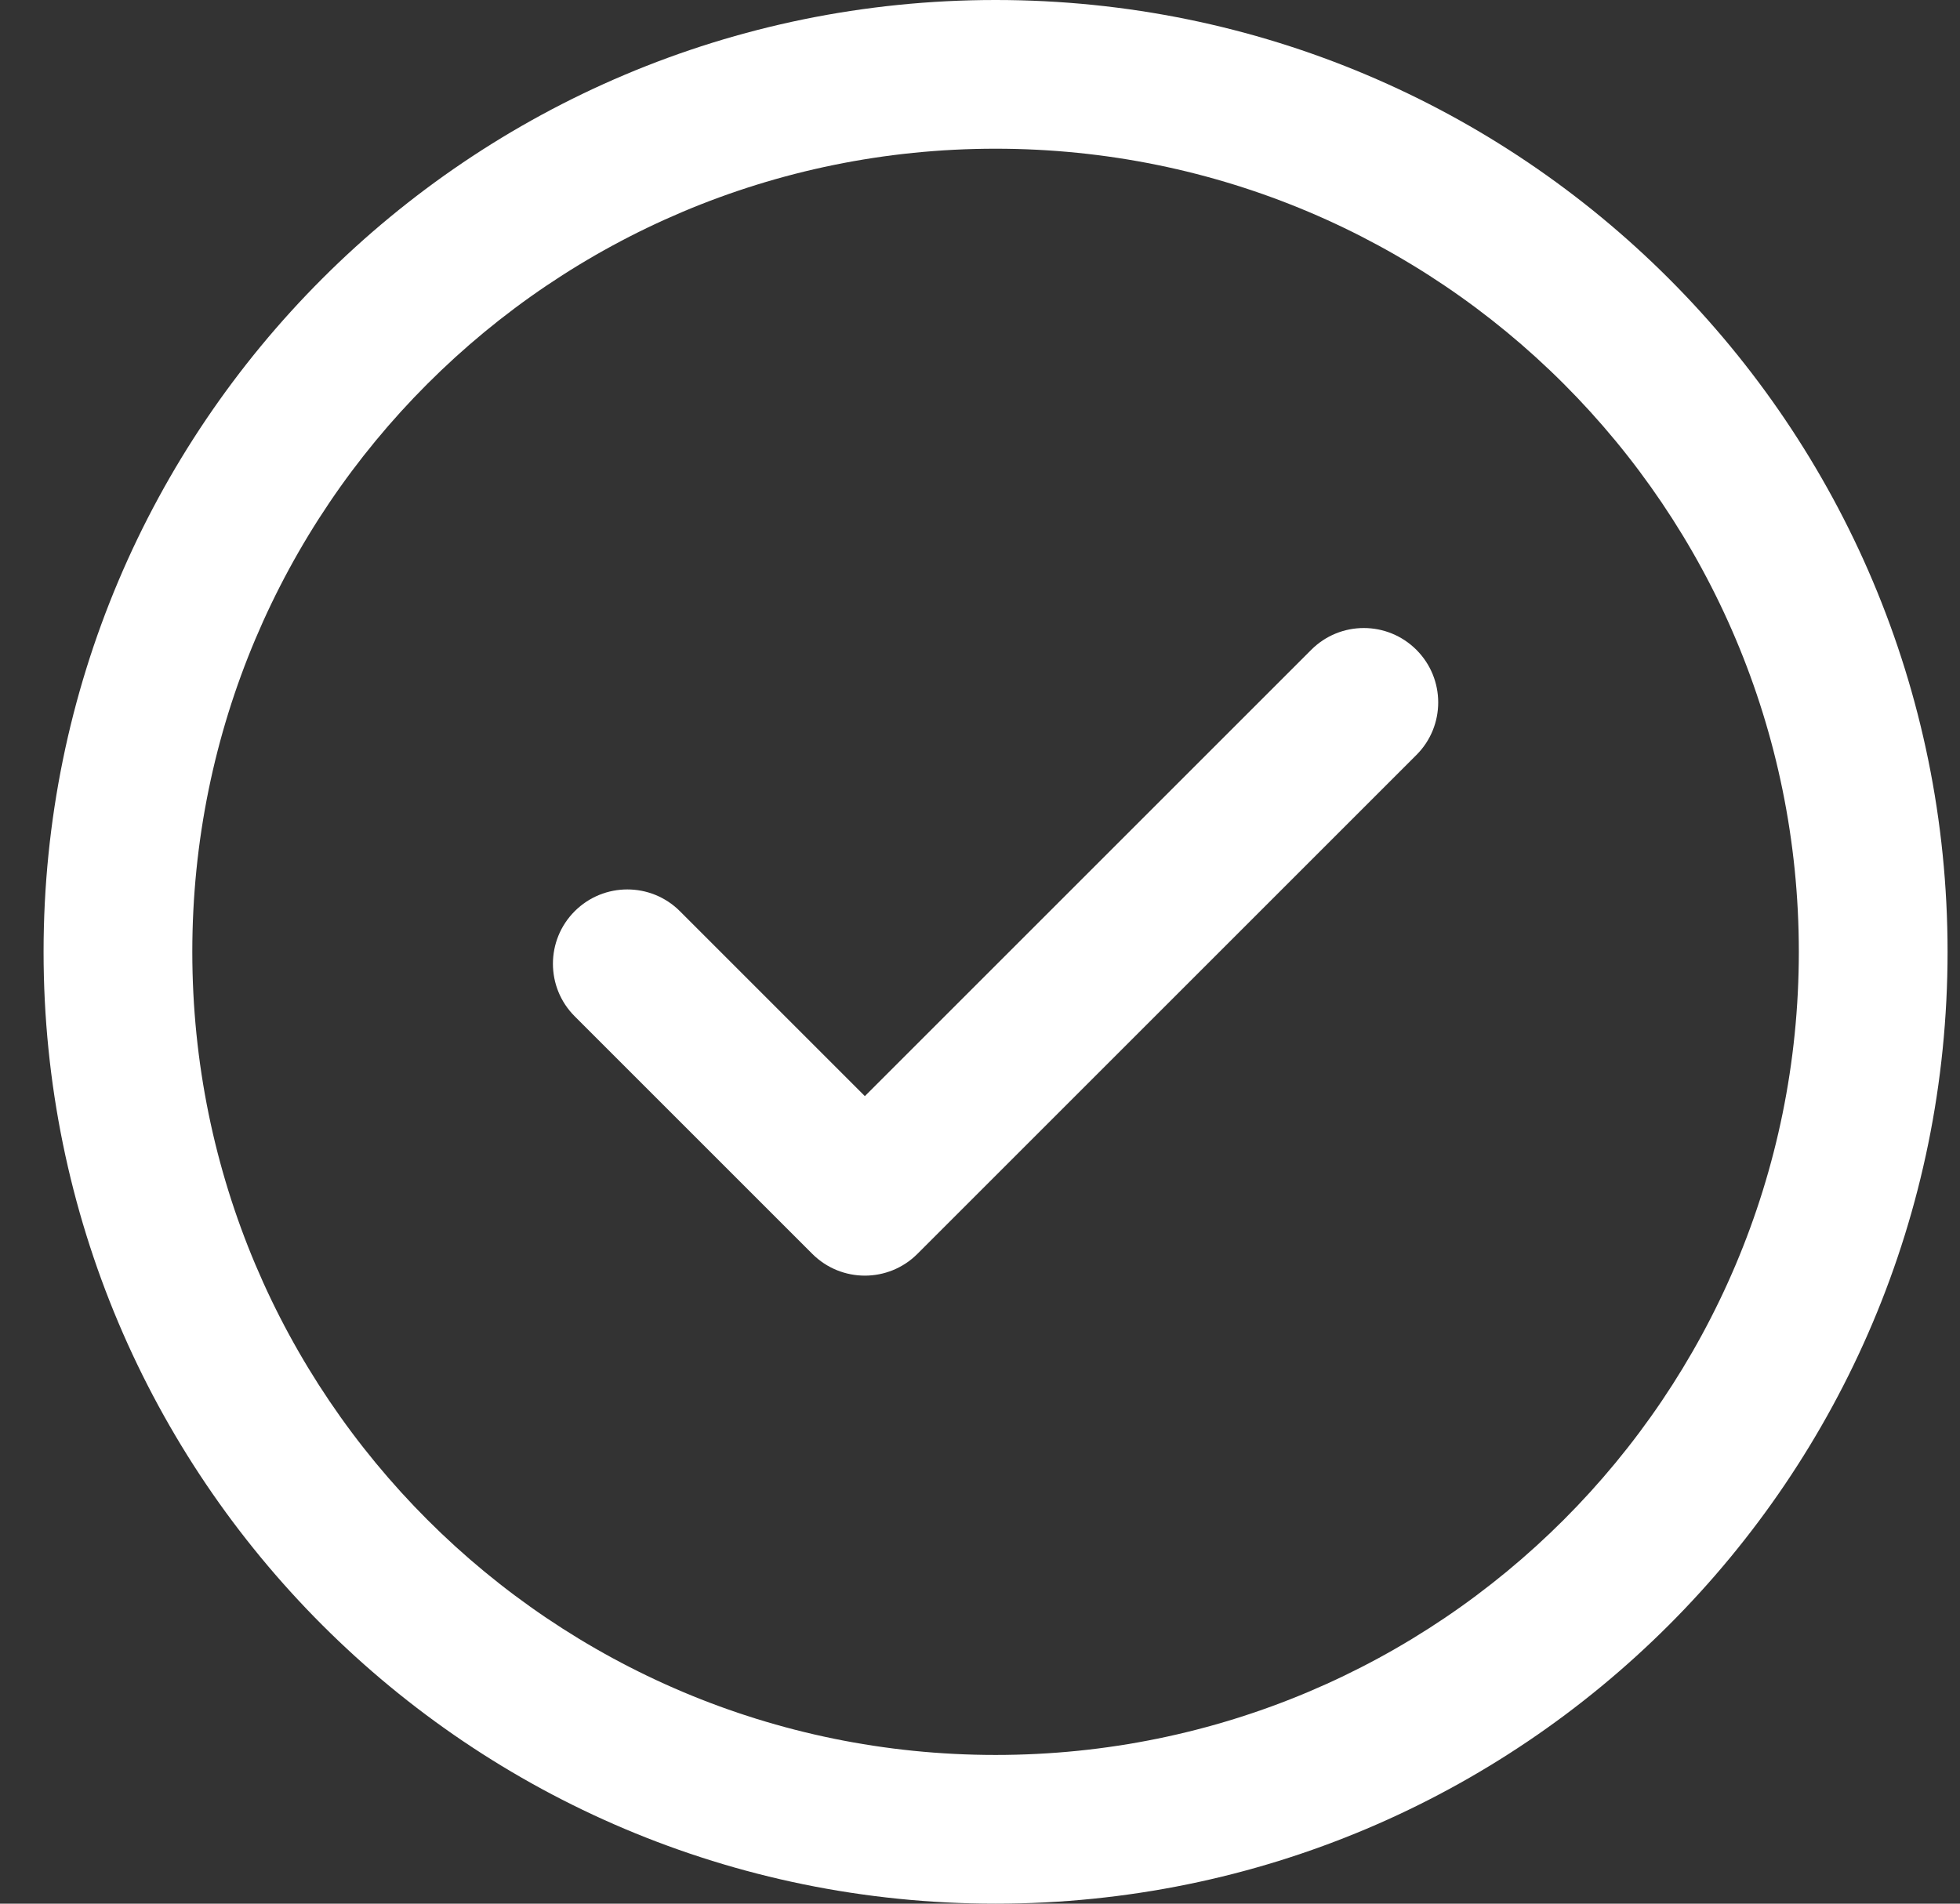 <svg width="35" height="34" viewBox="0 0 35 34" fill="none" xmlns="http://www.w3.org/2000/svg">
<rect x="0" y="0" width="35" height="34" fill="#333333" stroke="none"/>
<path d="M25.293 11.606C25.812 12.125 25.812 12.966 25.293 13.484L16.383 22.394C15.864 22.913 15.024 22.913 14.505 22.394L10.263 18.152C9.744 17.634 9.744 16.793 10.263 16.274C10.782 15.756 11.623 15.756 12.141 16.274L15.444 19.577L23.415 11.606C23.933 11.087 24.774 11.087 25.293 11.606ZM34.778 17C34.778 26.397 27.174 34 17.778 34C8.381 34 0.778 26.395 0.778 17C0.778 7.603 8.383 0 17.778 0C27.175 0 34.778 7.605 34.778 17ZM32.122 17C32.122 9.071 25.706 2.656 17.778 2.656C9.85 2.656 3.434 9.072 3.434 17C3.434 24.928 9.851 31.344 17.778 31.344C25.707 31.344 32.122 24.927 32.122 17Z" fill="white"/>
</svg>
